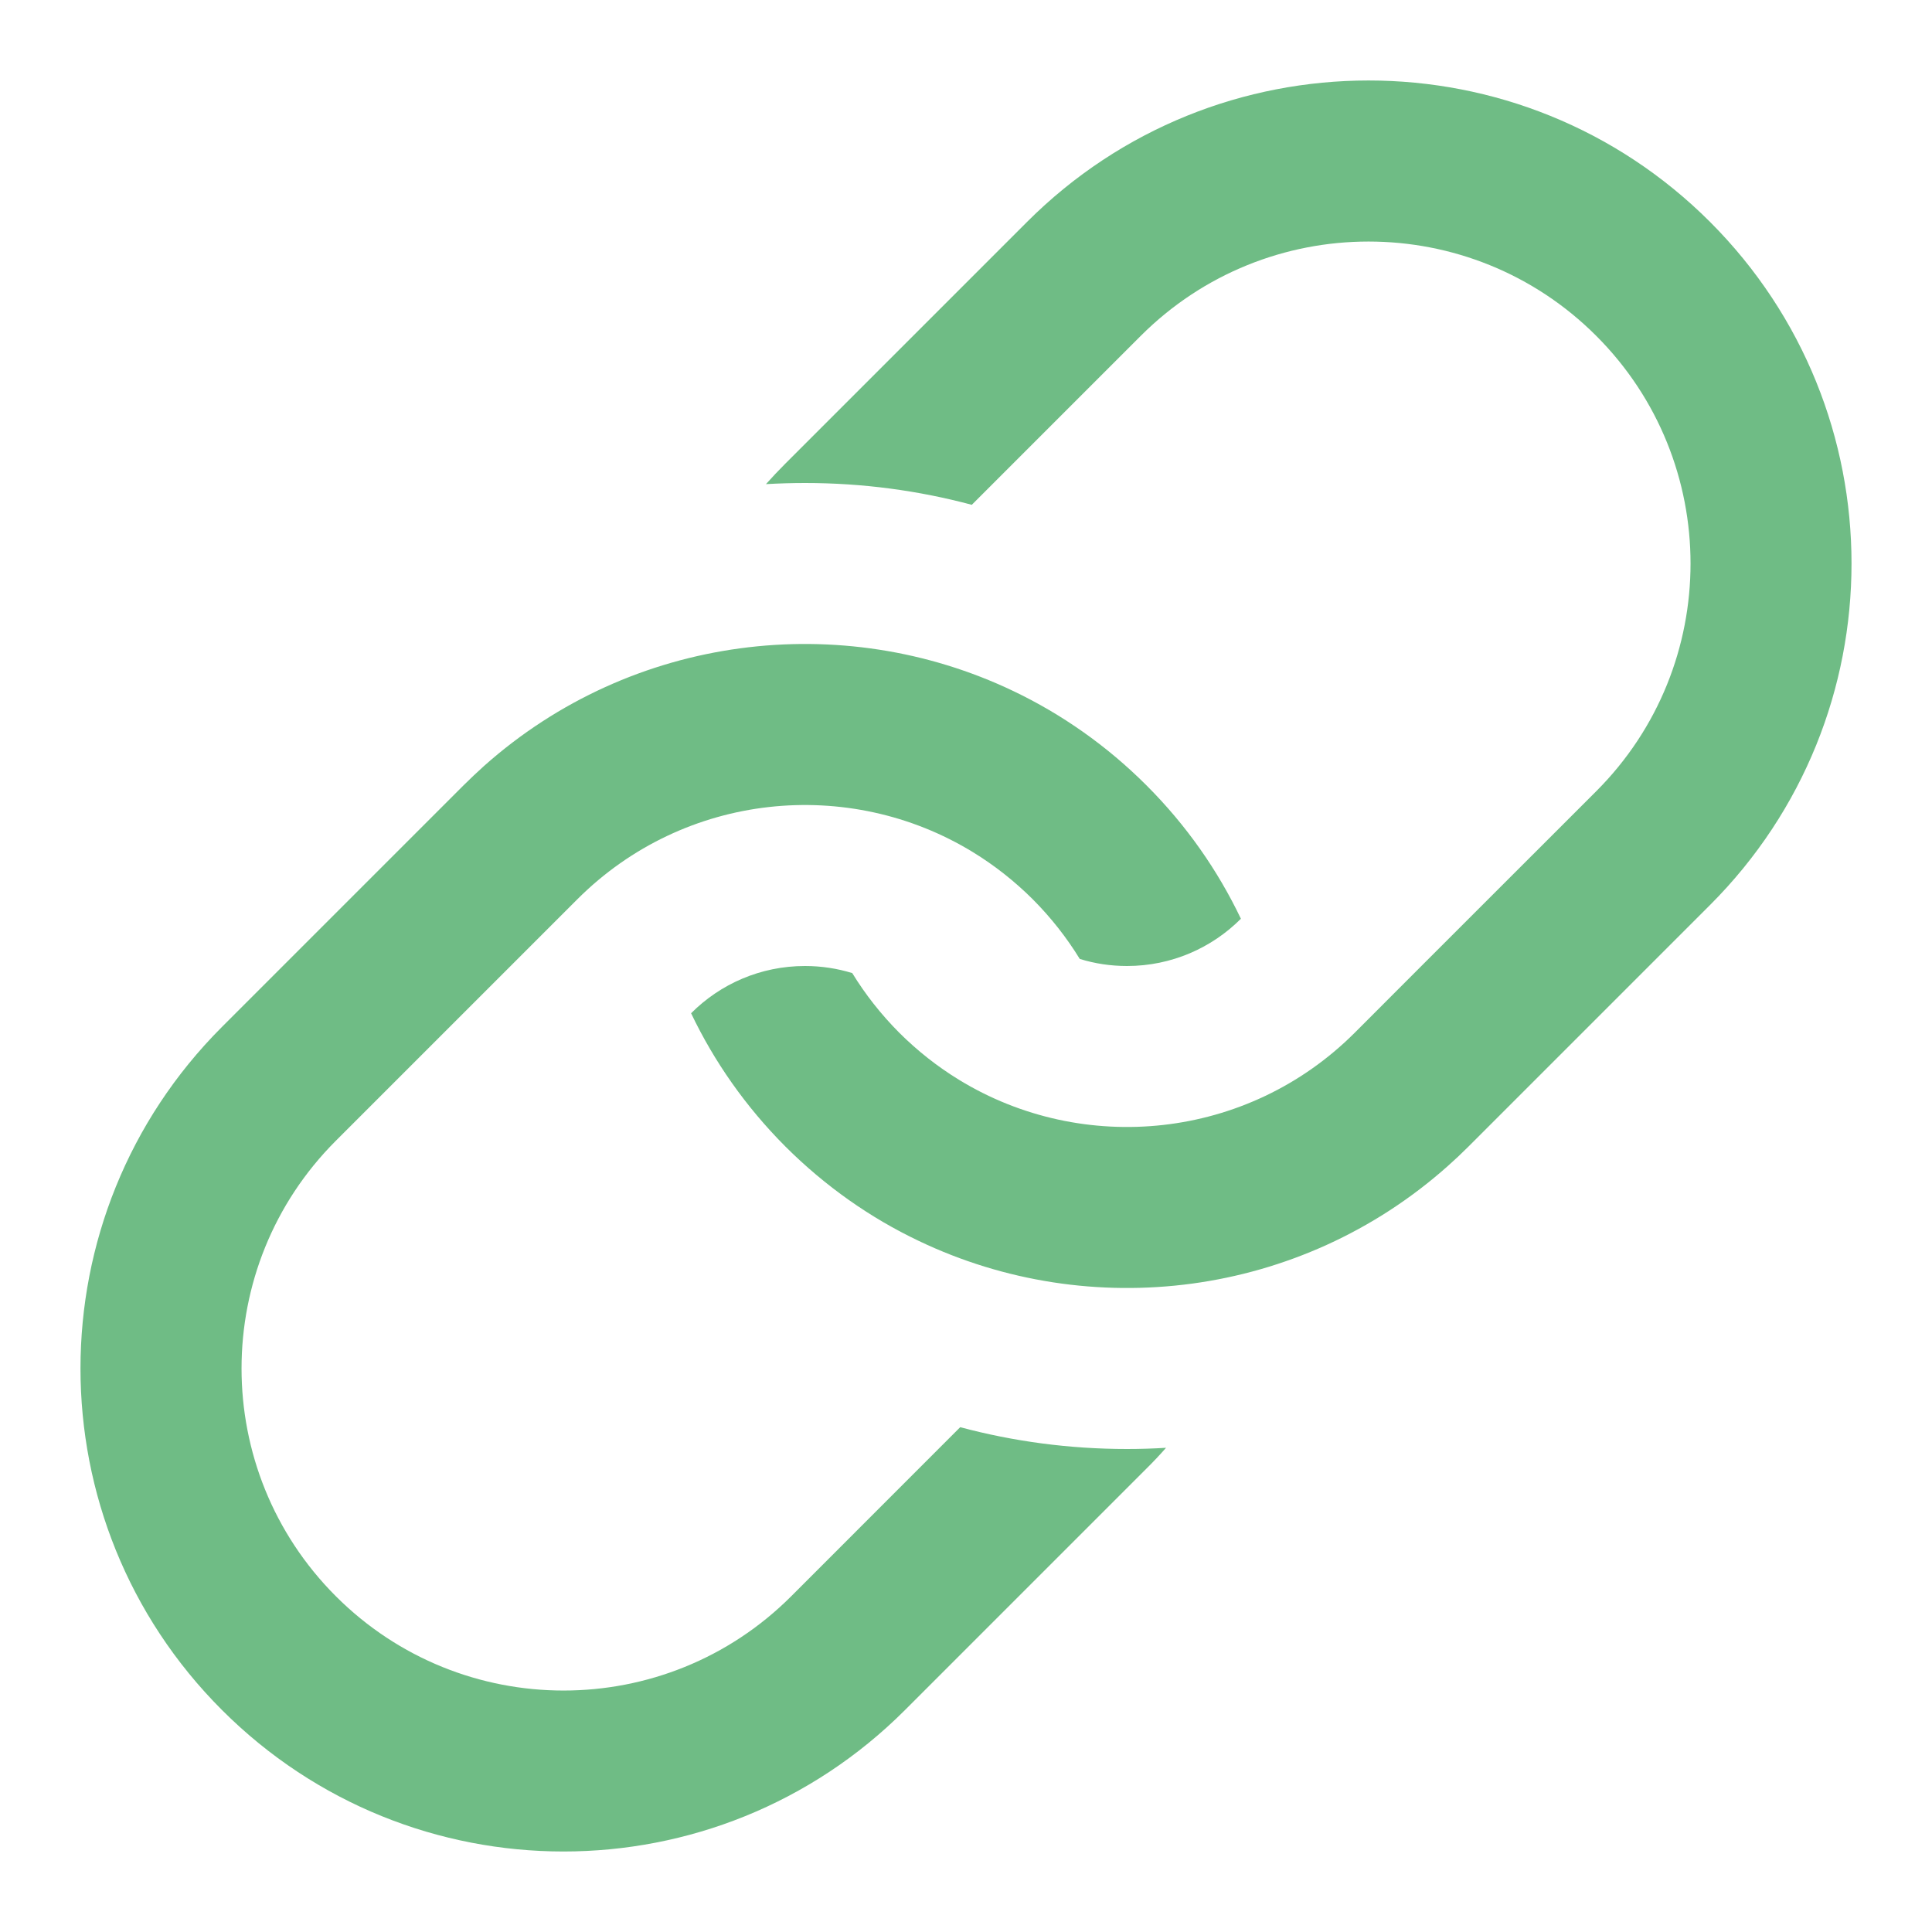 <svg width="24" height="24" viewBox="0 0 24 24" fill="none" xmlns="http://www.w3.org/2000/svg">
<path d="M14 18C14.163 18 14.325 17.995 14.485 17.985C14.408 18.073 14.327 18.159 14.243 18.242L11.243 21.242C8.899 23.586 5.1 23.586 2.757 21.242C0.414 18.899 0.414 15.101 2.757 12.757L5.757 9.757C5.841 9.674 5.927 9.592 6.014 9.514C7.853 7.878 10.458 7.567 12.587 8.584C13.186 8.87 13.747 9.261 14.243 9.757C14.739 10.253 15.129 10.814 15.415 11.413C15.054 11.775 14.553 12 14 12C13.796 12 13.599 11.97 13.413 11.912C13.252 11.649 13.057 11.4 12.829 11.171C12.6 10.943 12.351 10.748 12.088 10.587C10.547 9.643 8.506 9.838 7.172 11.171L6.271 12.072L4.172 14.171C2.61 15.733 2.61 18.266 4.172 19.829C5.734 21.391 8.267 21.391 9.829 19.829L11.928 17.729C12.589 17.906 13.284 18 14 18ZM21.243 2.757C18.9 0.414 15.101 0.414 12.758 2.757L9.758 5.757C9.674 5.841 9.593 5.927 9.515 6.014C9.676 6.005 9.837 6 10 6C10.717 6 11.411 6.094 12.072 6.271L14.171 4.172C15.734 2.61 18.267 2.61 19.829 4.172C21.391 5.734 21.391 8.267 19.829 9.829L17.729 11.928L16.829 12.829C15.495 14.162 13.453 14.357 11.912 13.413C11.649 13.252 11.4 13.057 11.171 12.829C10.943 12.6 10.748 12.351 10.587 12.088C10.402 12.031 10.204 12 10 12C9.447 12 8.947 12.224 8.585 12.587C8.871 13.186 9.262 13.747 9.757 14.243C10.253 14.738 10.814 15.13 11.413 15.415C13.542 16.433 16.146 16.122 17.985 14.485C18.073 14.407 18.159 14.326 18.243 14.242L21.243 11.242C23.586 8.899 23.586 5.101 21.243 2.757Z" fill="#6FBC85"/>
</svg>
